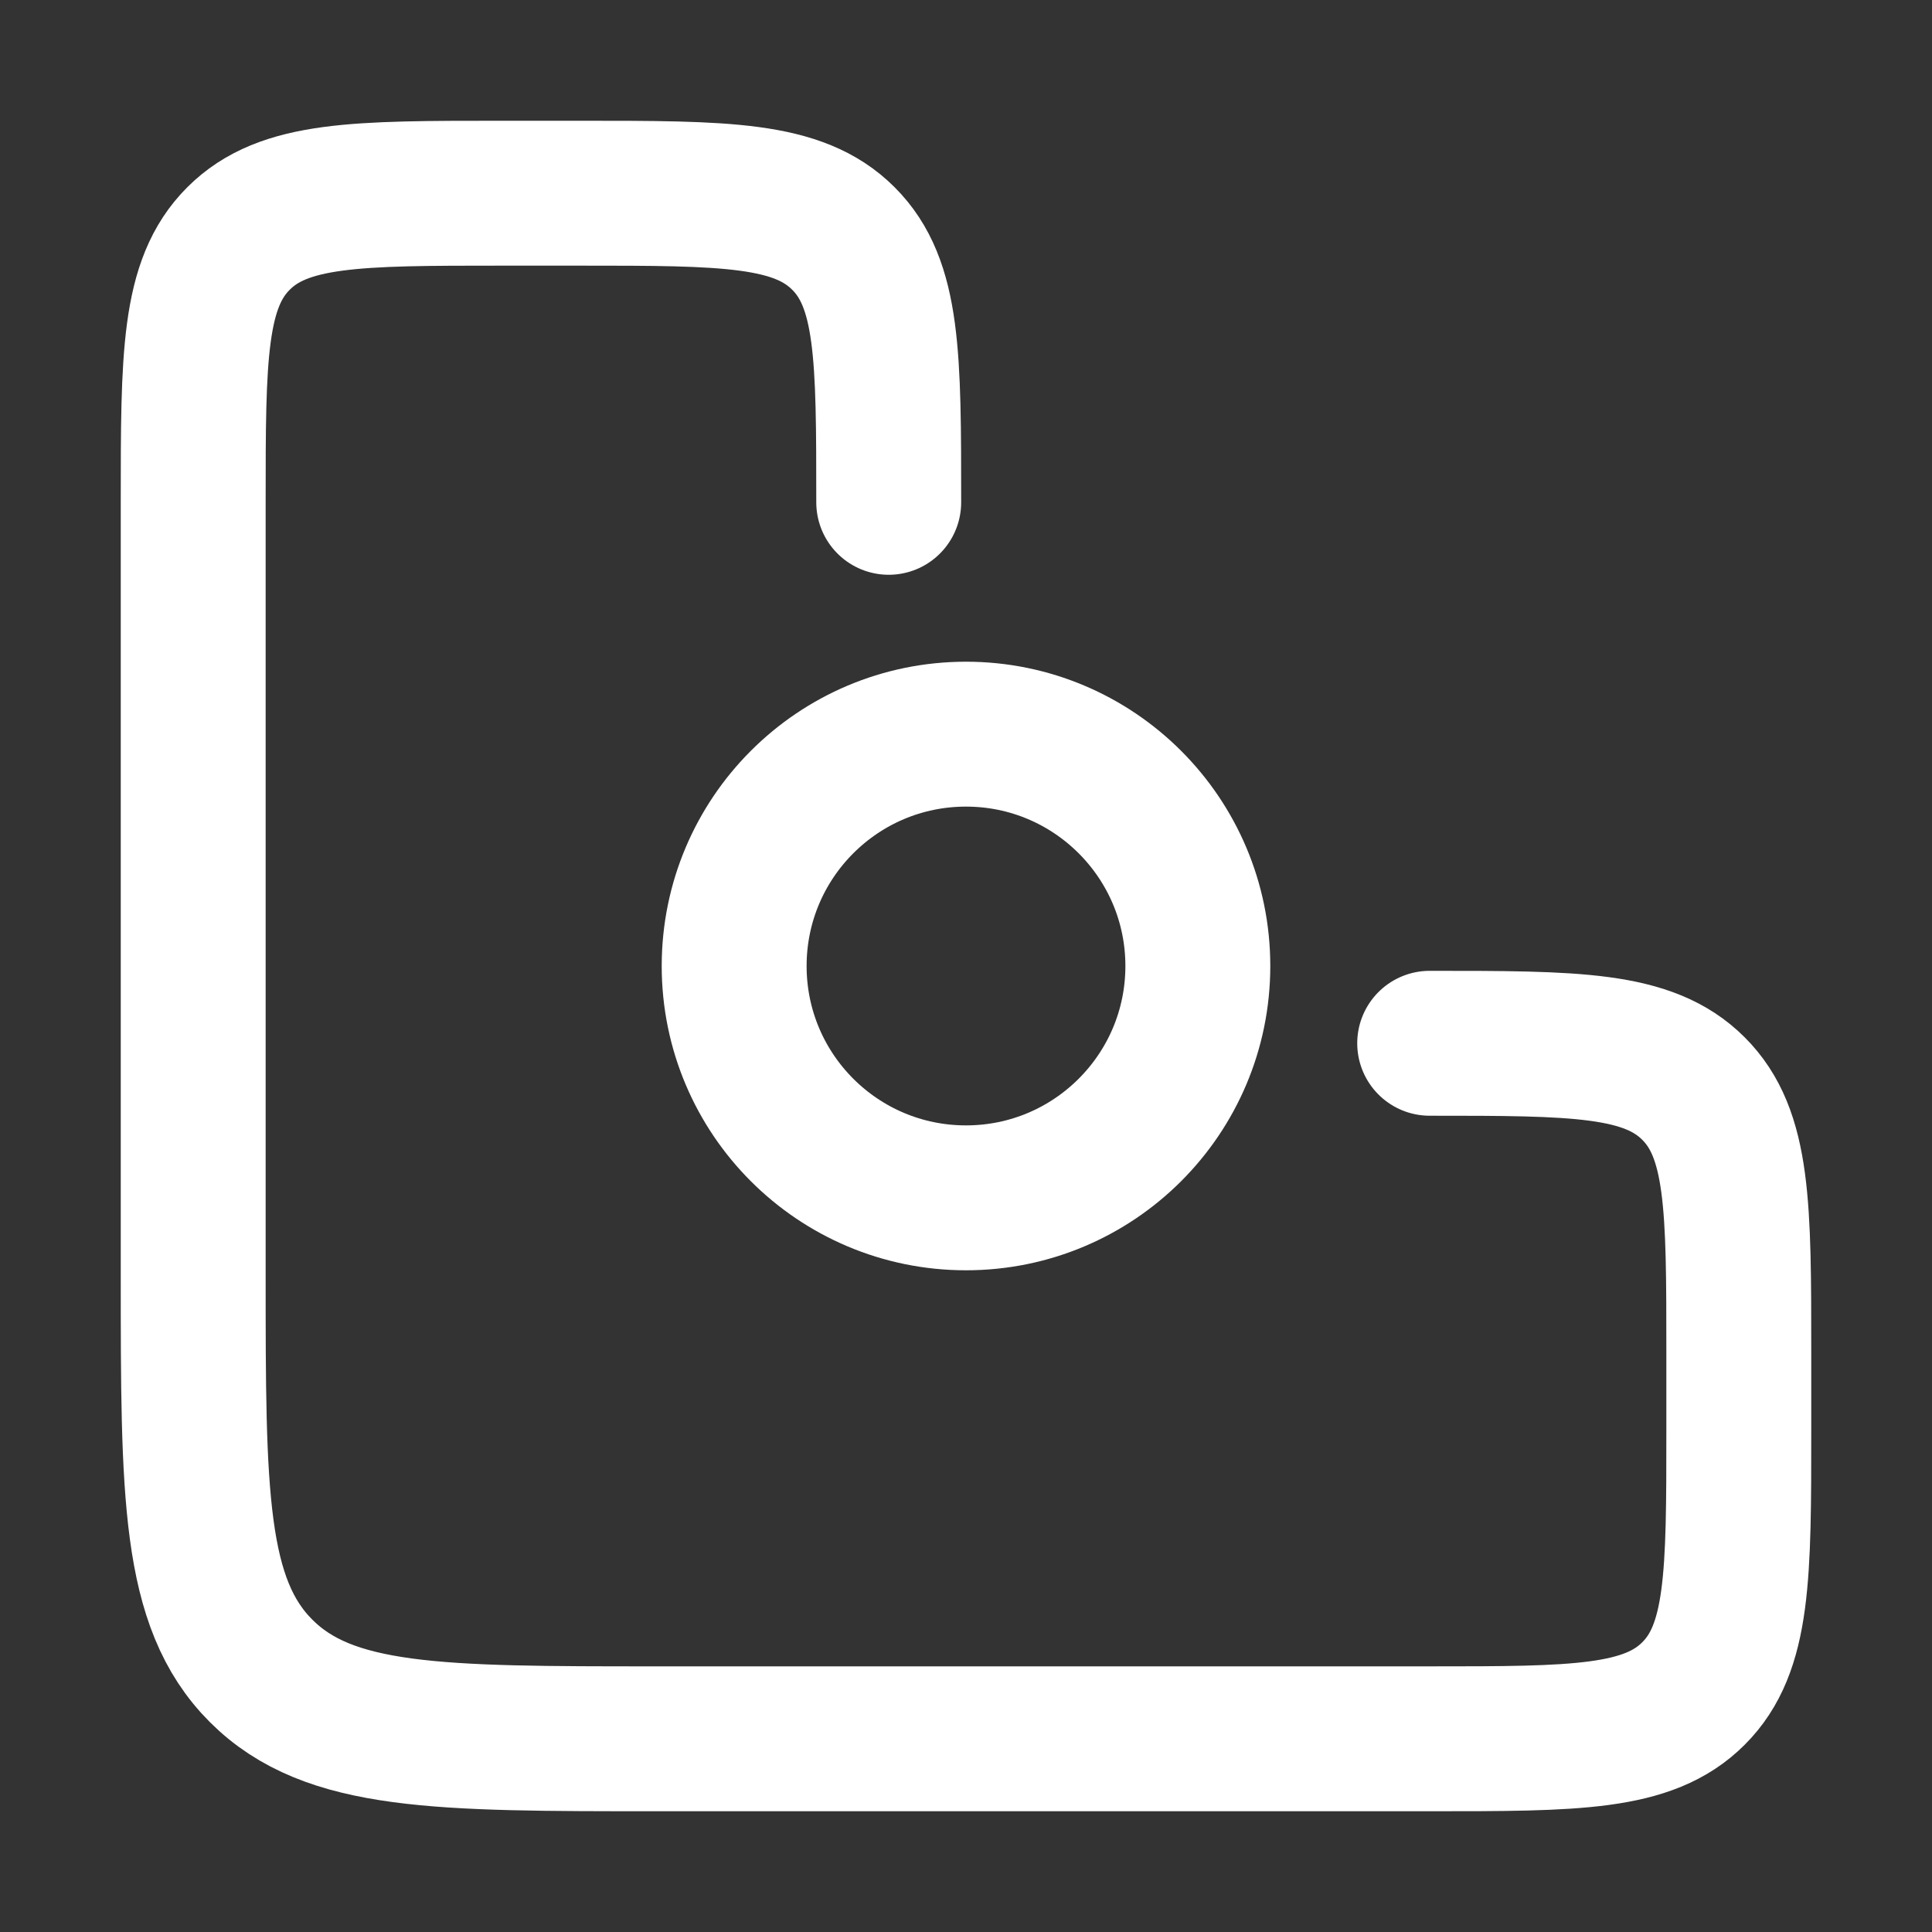 <svg width="20" height="20" viewBox="0 0 20 20" fill="none" xmlns="http://www.w3.org/2000/svg">
<rect x="0" y="0" width="20" height="20" fill="#333333" stroke="none"/>
<path d="M14.8 10.8C16.308 10.8 17.063 10.8 17.531 11.269C18 11.737 18 12.492 18 14V14.8C18 16.308 18 17.063 17.531 17.531C17.063 18 16.308 18 14.8 18H6.8C4.537 18 3.406 18 2.703 17.297C2 16.594 2 15.463 2 13.2L2 5.2C2 3.692 2 2.937 2.469 2.469C2.937 2 3.692 2 5.2 2L6 2C7.508 2 8.263 2 8.731 2.469C9.2 2.937 9.2 3.692 9.2 5.2" stroke="white" stroke-width="1.5" stroke-linecap="round" stroke-linejoin="round"/>
<path d="M12.4 10C12.4 11.326 11.325 12.4 10 12.4C8.674 12.4 7.6 11.326 7.6 10C7.6 8.675 8.674 7.6 10 7.6C11.325 7.6 12.4 8.675 12.4 10Z" stroke="white" stroke-width="1.5"/>
</svg>
